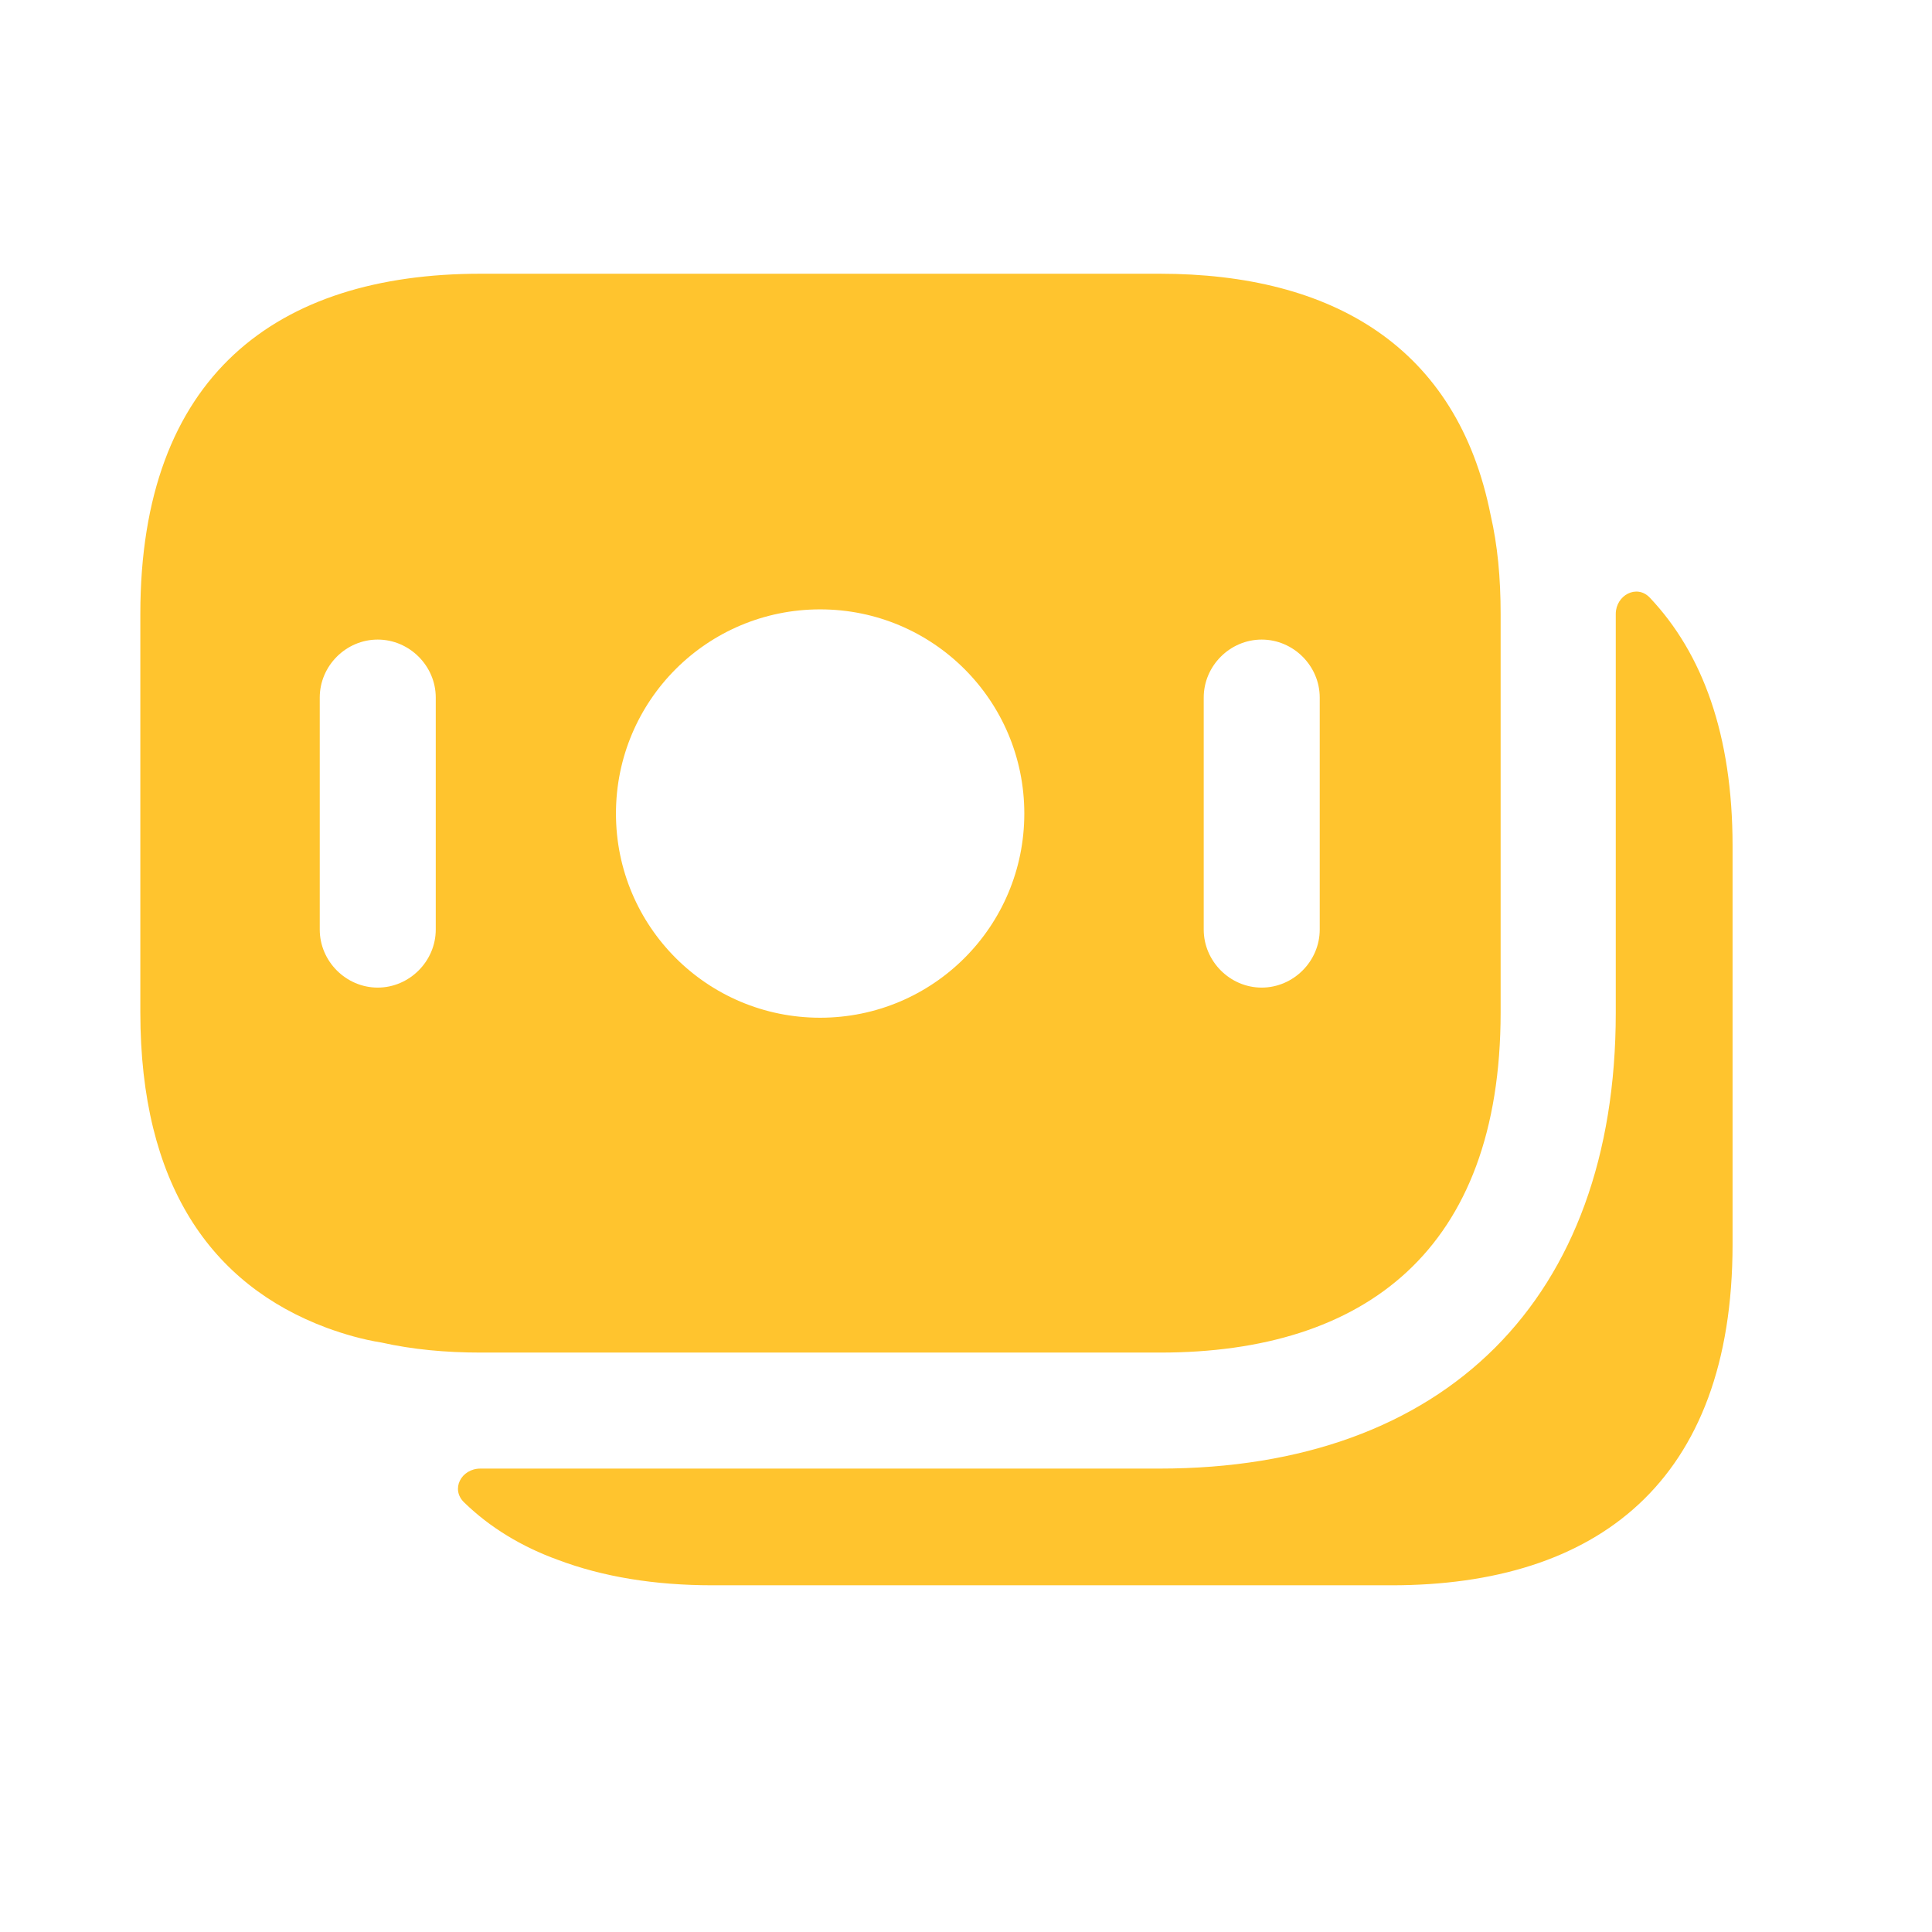 <svg width="22" height="22" viewBox="0 0 22 22" fill="none" xmlns="http://www.w3.org/2000/svg">
<g id="vuesax/bold/moneys">
<g id="moneys">
<path id="Vector" d="M16.974 5.865C16.595 3.954 15.177 3.117 13.205 3.117H5.473C3.148 3.117 1.598 4.28 1.598 6.992V11.527C1.598 13.482 2.399 14.627 3.72 15.12C3.914 15.191 4.125 15.253 4.345 15.288C4.698 15.367 5.076 15.402 5.473 15.402H13.213C15.538 15.402 17.088 14.24 17.088 11.527V6.992C17.088 6.578 17.053 6.208 16.974 5.865ZM4.962 10.585C4.962 10.946 4.662 11.246 4.301 11.246C3.94 11.246 3.641 10.946 3.641 10.585V7.943C3.641 7.582 3.94 7.283 4.301 7.283C4.662 7.283 4.962 7.582 4.962 7.943V10.585ZM9.339 11.589C8.053 11.589 7.014 10.55 7.014 9.264C7.014 7.978 8.053 6.939 9.339 6.939C10.624 6.939 11.664 7.978 11.664 9.264C11.664 10.55 10.624 11.589 9.339 11.589ZM15.028 10.585C15.028 10.946 14.728 11.246 14.367 11.246C14.006 11.246 13.707 10.946 13.707 10.585V7.943C13.707 7.582 14.006 7.283 14.367 7.283C14.728 7.283 15.028 7.582 15.028 7.943V10.585Z" fill="#FFC42E"/>
<path id="Vector_2" d="M19.729 9.633V14.169C19.729 16.881 18.179 18.052 15.846 18.052H8.113C7.453 18.052 6.863 17.955 6.352 17.762C5.938 17.612 5.577 17.392 5.287 17.11C5.128 16.96 5.251 16.723 5.471 16.723H13.204C16.462 16.723 18.399 14.785 18.399 11.535V6.991C18.399 6.78 18.637 6.648 18.787 6.806C19.386 7.44 19.729 8.365 19.729 9.633Z" fill="#FFC42E"/>
</g>
</g>
</svg>
